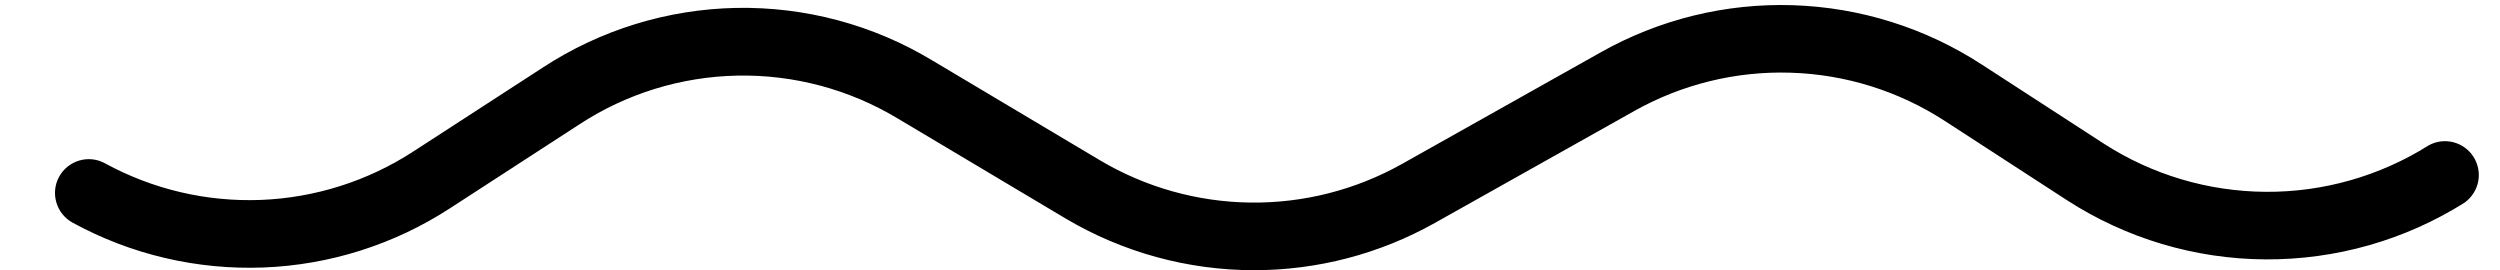 <svg width="37" height="4" viewBox="0 0 37 4" fill="none" xmlns="http://www.w3.org/2000/svg">
<path d="M18.562 3.999C17.579 3.999 16.613 3.734 15.768 3.232L13.282 1.751C12.568 1.322 11.748 1.103 10.915 1.119C10.082 1.135 9.271 1.385 8.574 1.841L6.659 3.083C5.834 3.619 4.879 3.922 3.896 3.959C2.912 3.996 1.937 3.767 1.074 3.295C0.958 3.231 0.871 3.124 0.834 2.996C0.797 2.869 0.811 2.732 0.875 2.616C0.939 2.499 1.046 2.413 1.173 2.376C1.301 2.338 1.438 2.353 1.554 2.417C2.259 2.802 3.055 2.989 3.858 2.959C4.661 2.928 5.44 2.681 6.114 2.244L8.03 1.002C8.883 0.443 9.877 0.137 10.896 0.117C11.916 0.098 12.92 0.366 13.794 0.892L16.279 2.372C16.953 2.772 17.721 2.988 18.504 2.998C19.288 3.008 20.061 2.812 20.745 2.429L23.688 0.776C24.555 0.287 25.54 0.045 26.535 0.077C27.53 0.109 28.498 0.413 29.332 0.956L31.135 2.125C31.851 2.587 32.683 2.834 33.535 2.839C34.386 2.844 35.221 2.606 35.942 2.153C36.054 2.09 36.185 2.073 36.309 2.105C36.434 2.137 36.541 2.215 36.609 2.323C36.677 2.431 36.702 2.562 36.677 2.687C36.652 2.813 36.58 2.924 36.476 2.999C35.594 3.554 34.571 3.845 33.528 3.839C32.486 3.833 31.467 3.529 30.591 2.963L28.788 1.793C28.106 1.349 27.316 1.101 26.503 1.076C25.691 1.05 24.886 1.248 24.178 1.648L21.235 3.3C20.419 3.758 19.498 3.999 18.562 3.999Z" fill="black"/>
</svg>
